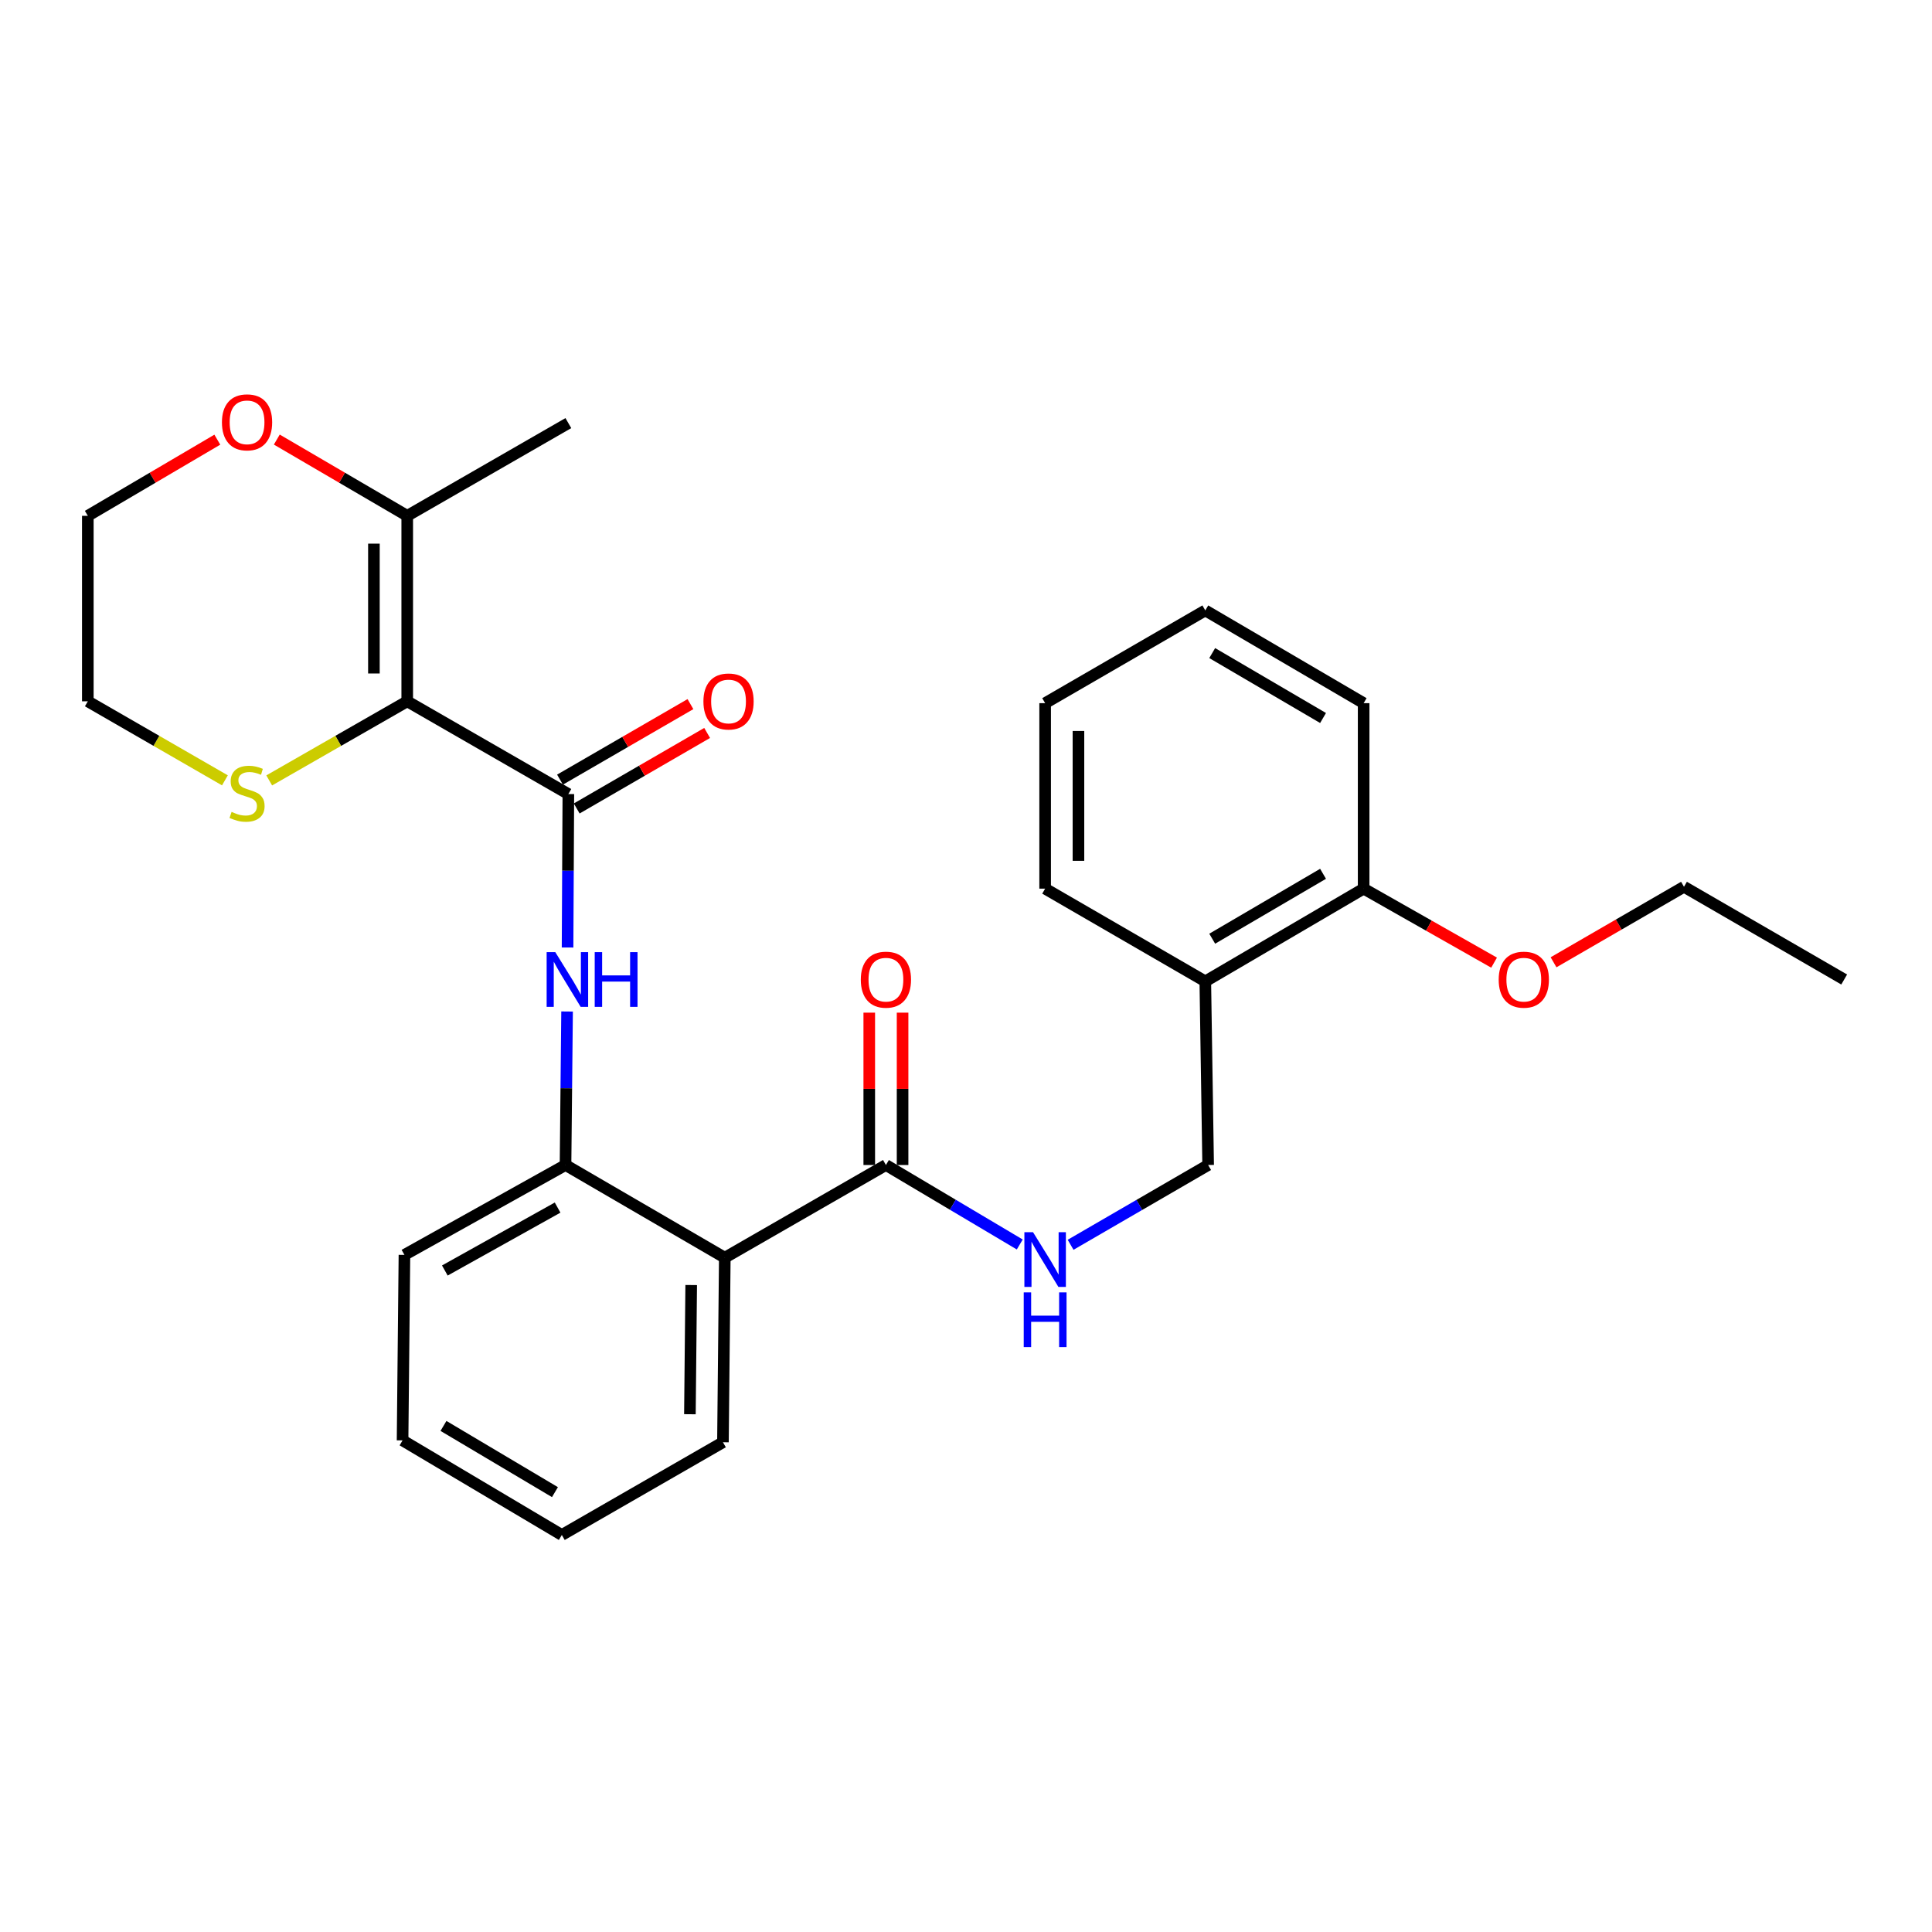 <?xml version='1.0' encoding='iso-8859-1'?>
<svg version='1.1' baseProfile='full'
              xmlns='http://www.w3.org/2000/svg'
                      xmlns:rdkit='http://www.rdkit.org/xml'
                      xmlns:xlink='http://www.w3.org/1999/xlink'
                  xml:space='preserve'
width='1000px' height='1000px' viewBox='0 0 1000 1000'>
<!-- END OF HEADER -->
<rect style='opacity:1.0;fill:#FFFFFF;stroke:none' width='1000' height='1000' x='0' y='0'> </rect>
<path class='bond-0' d='M 210.783,362.998 L 294.18,411.001' style='fill:none;fill-rule:evenodd;stroke:#000000;stroke-width:6px;stroke-linecap:butt;stroke-linejoin:miter;stroke-opacity:1' />
<path class='bond-5' d='M 210.783,362.998 L 210.783,266.991' style='fill:none;fill-rule:evenodd;stroke:#000000;stroke-width:6px;stroke-linecap:butt;stroke-linejoin:miter;stroke-opacity:1' />
<path class='bond-5' d='M 193.536,348.597 L 193.536,281.392' style='fill:none;fill-rule:evenodd;stroke:#000000;stroke-width:6px;stroke-linecap:butt;stroke-linejoin:miter;stroke-opacity:1' />
<path class='bond-6' d='M 210.783,362.998 L 175.063,383.469' style='fill:none;fill-rule:evenodd;stroke:#000000;stroke-width:6px;stroke-linecap:butt;stroke-linejoin:miter;stroke-opacity:1' />
<path class='bond-6' d='M 175.063,383.469 L 139.343,403.939' style='fill:none;fill-rule:evenodd;stroke:#CCCC00;stroke-width:6px;stroke-linecap:butt;stroke-linejoin:miter;stroke-opacity:1' />
<path class='bond-2' d='M 294.18,411.001 L 293.974,450.715' style='fill:none;fill-rule:evenodd;stroke:#000000;stroke-width:6px;stroke-linecap:butt;stroke-linejoin:miter;stroke-opacity:1' />
<path class='bond-2' d='M 293.974,450.715 L 293.768,490.428' style='fill:none;fill-rule:evenodd;stroke:#0000FF;stroke-width:6px;stroke-linecap:butt;stroke-linejoin:miter;stroke-opacity:1' />
<path class='bond-9' d='M 298.501,418.464 L 332.258,398.919' style='fill:none;fill-rule:evenodd;stroke:#000000;stroke-width:6px;stroke-linecap:butt;stroke-linejoin:miter;stroke-opacity:1' />
<path class='bond-9' d='M 332.258,398.919 L 366.015,379.374' style='fill:none;fill-rule:evenodd;stroke:#FF0000;stroke-width:6px;stroke-linecap:butt;stroke-linejoin:miter;stroke-opacity:1' />
<path class='bond-9' d='M 289.859,403.538 L 323.616,383.993' style='fill:none;fill-rule:evenodd;stroke:#000000;stroke-width:6px;stroke-linecap:butt;stroke-linejoin:miter;stroke-opacity:1' />
<path class='bond-9' d='M 323.616,383.993 L 357.373,364.449' style='fill:none;fill-rule:evenodd;stroke:#FF0000;stroke-width:6px;stroke-linecap:butt;stroke-linejoin:miter;stroke-opacity:1' />
<path class='bond-1' d='M 375.153,650.979 L 292.714,603.004' style='fill:none;fill-rule:evenodd;stroke:#000000;stroke-width:6px;stroke-linecap:butt;stroke-linejoin:miter;stroke-opacity:1' />
<path class='bond-3' d='M 375.153,650.979 L 458.551,603.004' style='fill:none;fill-rule:evenodd;stroke:#000000;stroke-width:6px;stroke-linecap:butt;stroke-linejoin:miter;stroke-opacity:1' />
<path class='bond-14' d='M 375.153,650.979 L 374.195,746.506' style='fill:none;fill-rule:evenodd;stroke:#000000;stroke-width:6px;stroke-linecap:butt;stroke-linejoin:miter;stroke-opacity:1' />
<path class='bond-14' d='M 357.764,665.135 L 357.093,732.004' style='fill:none;fill-rule:evenodd;stroke:#000000;stroke-width:6px;stroke-linecap:butt;stroke-linejoin:miter;stroke-opacity:1' />
<path class='bond-4' d='M 293.515,523.549 L 293.115,563.276' style='fill:none;fill-rule:evenodd;stroke:#0000FF;stroke-width:6px;stroke-linecap:butt;stroke-linejoin:miter;stroke-opacity:1' />
<path class='bond-4' d='M 293.115,563.276 L 292.714,603.004' style='fill:none;fill-rule:evenodd;stroke:#000000;stroke-width:6px;stroke-linecap:butt;stroke-linejoin:miter;stroke-opacity:1' />
<path class='bond-7' d='M 458.551,603.004 L 493.188,623.575' style='fill:none;fill-rule:evenodd;stroke:#000000;stroke-width:6px;stroke-linecap:butt;stroke-linejoin:miter;stroke-opacity:1' />
<path class='bond-7' d='M 493.188,623.575 L 527.825,644.145' style='fill:none;fill-rule:evenodd;stroke:#0000FF;stroke-width:6px;stroke-linecap:butt;stroke-linejoin:miter;stroke-opacity:1' />
<path class='bond-12' d='M 467.174,603.004 L 467.174,563.576' style='fill:none;fill-rule:evenodd;stroke:#000000;stroke-width:6px;stroke-linecap:butt;stroke-linejoin:miter;stroke-opacity:1' />
<path class='bond-12' d='M 467.174,563.576 L 467.174,524.149' style='fill:none;fill-rule:evenodd;stroke:#FF0000;stroke-width:6px;stroke-linecap:butt;stroke-linejoin:miter;stroke-opacity:1' />
<path class='bond-12' d='M 449.927,603.004 L 449.927,563.576' style='fill:none;fill-rule:evenodd;stroke:#000000;stroke-width:6px;stroke-linecap:butt;stroke-linejoin:miter;stroke-opacity:1' />
<path class='bond-12' d='M 449.927,563.576 L 449.927,524.149' style='fill:none;fill-rule:evenodd;stroke:#FF0000;stroke-width:6px;stroke-linecap:butt;stroke-linejoin:miter;stroke-opacity:1' />
<path class='bond-17' d='M 292.714,603.004 L 209.336,649.532' style='fill:none;fill-rule:evenodd;stroke:#000000;stroke-width:6px;stroke-linecap:butt;stroke-linejoin:miter;stroke-opacity:1' />
<path class='bond-17' d='M 288.612,625.044 L 230.247,657.613' style='fill:none;fill-rule:evenodd;stroke:#000000;stroke-width:6px;stroke-linecap:butt;stroke-linejoin:miter;stroke-opacity:1' />
<path class='bond-10' d='M 210.783,266.991 L 177.029,247.257' style='fill:none;fill-rule:evenodd;stroke:#000000;stroke-width:6px;stroke-linecap:butt;stroke-linejoin:miter;stroke-opacity:1' />
<path class='bond-10' d='M 177.029,247.257 L 143.275,227.523' style='fill:none;fill-rule:evenodd;stroke:#FF0000;stroke-width:6px;stroke-linecap:butt;stroke-linejoin:miter;stroke-opacity:1' />
<path class='bond-16' d='M 210.783,266.991 L 294.18,218.998' style='fill:none;fill-rule:evenodd;stroke:#000000;stroke-width:6px;stroke-linecap:butt;stroke-linejoin:miter;stroke-opacity:1' />
<path class='bond-18' d='M 116.416,403.907 L 80.935,383.452' style='fill:none;fill-rule:evenodd;stroke:#CCCC00;stroke-width:6px;stroke-linecap:butt;stroke-linejoin:miter;stroke-opacity:1' />
<path class='bond-18' d='M 80.935,383.452 L 45.455,362.998' style='fill:none;fill-rule:evenodd;stroke:#000000;stroke-width:6px;stroke-linecap:butt;stroke-linejoin:miter;stroke-opacity:1' />
<path class='bond-11' d='M 554.139,644.302 L 589.737,623.653' style='fill:none;fill-rule:evenodd;stroke:#0000FF;stroke-width:6px;stroke-linecap:butt;stroke-linejoin:miter;stroke-opacity:1' />
<path class='bond-11' d='M 589.737,623.653 L 625.335,603.004' style='fill:none;fill-rule:evenodd;stroke:#000000;stroke-width:6px;stroke-linecap:butt;stroke-linejoin:miter;stroke-opacity:1' />
<path class='bond-8' d='M 623.86,507.956 L 625.335,603.004' style='fill:none;fill-rule:evenodd;stroke:#000000;stroke-width:6px;stroke-linecap:butt;stroke-linejoin:miter;stroke-opacity:1' />
<path class='bond-13' d='M 623.86,507.956 L 705.82,459.962' style='fill:none;fill-rule:evenodd;stroke:#000000;stroke-width:6px;stroke-linecap:butt;stroke-linejoin:miter;stroke-opacity:1' />
<path class='bond-13' d='M 627.439,485.874 L 684.811,452.279' style='fill:none;fill-rule:evenodd;stroke:#000000;stroke-width:6px;stroke-linecap:butt;stroke-linejoin:miter;stroke-opacity:1' />
<path class='bond-19' d='M 623.86,507.956 L 540.961,459.962' style='fill:none;fill-rule:evenodd;stroke:#000000;stroke-width:6px;stroke-linecap:butt;stroke-linejoin:miter;stroke-opacity:1' />
<path class='bond-28' d='M 112.484,227.57 L 78.969,247.281' style='fill:none;fill-rule:evenodd;stroke:#FF0000;stroke-width:6px;stroke-linecap:butt;stroke-linejoin:miter;stroke-opacity:1' />
<path class='bond-28' d='M 78.969,247.281 L 45.455,266.991' style='fill:none;fill-rule:evenodd;stroke:#000000;stroke-width:6px;stroke-linecap:butt;stroke-linejoin:miter;stroke-opacity:1' />
<path class='bond-15' d='M 705.82,459.962 L 739.578,479.112' style='fill:none;fill-rule:evenodd;stroke:#000000;stroke-width:6px;stroke-linecap:butt;stroke-linejoin:miter;stroke-opacity:1' />
<path class='bond-15' d='M 739.578,479.112 L 773.336,498.262' style='fill:none;fill-rule:evenodd;stroke:#FF0000;stroke-width:6px;stroke-linecap:butt;stroke-linejoin:miter;stroke-opacity:1' />
<path class='bond-21' d='M 705.82,459.962 L 705.82,363.956' style='fill:none;fill-rule:evenodd;stroke:#000000;stroke-width:6px;stroke-linecap:butt;stroke-linejoin:miter;stroke-opacity:1' />
<path class='bond-29' d='M 374.195,746.506 L 290.798,794.5' style='fill:none;fill-rule:evenodd;stroke:#000000;stroke-width:6px;stroke-linecap:butt;stroke-linejoin:miter;stroke-opacity:1' />
<path class='bond-22' d='M 804.114,498.076 L 837.871,478.535' style='fill:none;fill-rule:evenodd;stroke:#FF0000;stroke-width:6px;stroke-linecap:butt;stroke-linejoin:miter;stroke-opacity:1' />
<path class='bond-22' d='M 837.871,478.535 L 871.627,458.995' style='fill:none;fill-rule:evenodd;stroke:#000000;stroke-width:6px;stroke-linecap:butt;stroke-linejoin:miter;stroke-opacity:1' />
<path class='bond-24' d='M 209.336,649.532 L 208.368,745.538' style='fill:none;fill-rule:evenodd;stroke:#000000;stroke-width:6px;stroke-linecap:butt;stroke-linejoin:miter;stroke-opacity:1' />
<path class='bond-20' d='M 45.455,362.998 L 45.455,266.991' style='fill:none;fill-rule:evenodd;stroke:#000000;stroke-width:6px;stroke-linecap:butt;stroke-linejoin:miter;stroke-opacity:1' />
<path class='bond-26' d='M 540.961,459.962 L 540.961,363.956' style='fill:none;fill-rule:evenodd;stroke:#000000;stroke-width:6px;stroke-linecap:butt;stroke-linejoin:miter;stroke-opacity:1' />
<path class='bond-26' d='M 558.207,445.561 L 558.207,378.357' style='fill:none;fill-rule:evenodd;stroke:#000000;stroke-width:6px;stroke-linecap:butt;stroke-linejoin:miter;stroke-opacity:1' />
<path class='bond-30' d='M 705.82,363.956 L 623.86,315.953' style='fill:none;fill-rule:evenodd;stroke:#000000;stroke-width:6px;stroke-linecap:butt;stroke-linejoin:miter;stroke-opacity:1' />
<path class='bond-30' d='M 684.81,371.637 L 627.438,338.035' style='fill:none;fill-rule:evenodd;stroke:#000000;stroke-width:6px;stroke-linecap:butt;stroke-linejoin:miter;stroke-opacity:1' />
<path class='bond-25' d='M 871.627,458.995 L 954.545,506.988' style='fill:none;fill-rule:evenodd;stroke:#000000;stroke-width:6px;stroke-linecap:butt;stroke-linejoin:miter;stroke-opacity:1' />
<path class='bond-23' d='M 290.798,794.5 L 208.368,745.538' style='fill:none;fill-rule:evenodd;stroke:#000000;stroke-width:6px;stroke-linecap:butt;stroke-linejoin:miter;stroke-opacity:1' />
<path class='bond-23' d='M 287.241,772.327 L 229.54,738.054' style='fill:none;fill-rule:evenodd;stroke:#000000;stroke-width:6px;stroke-linecap:butt;stroke-linejoin:miter;stroke-opacity:1' />
<path class='bond-27' d='M 540.961,363.956 L 623.86,315.953' style='fill:none;fill-rule:evenodd;stroke:#000000;stroke-width:6px;stroke-linecap:butt;stroke-linejoin:miter;stroke-opacity:1' />
<path  class='atom-3' d='M 287.422 492.828
L 296.702 507.828
Q 297.622 509.308, 299.102 511.988
Q 300.582 514.668, 300.662 514.828
L 300.662 492.828
L 304.422 492.828
L 304.422 521.148
L 300.542 521.148
L 290.582 504.748
Q 289.422 502.828, 288.182 500.628
Q 286.982 498.428, 286.622 497.748
L 286.622 521.148
L 282.942 521.148
L 282.942 492.828
L 287.422 492.828
' fill='#0000FF'/>
<path  class='atom-3' d='M 307.822 492.828
L 311.662 492.828
L 311.662 504.868
L 326.142 504.868
L 326.142 492.828
L 329.982 492.828
L 329.982 521.148
L 326.142 521.148
L 326.142 508.068
L 311.662 508.068
L 311.662 521.148
L 307.822 521.148
L 307.822 492.828
' fill='#0000FF'/>
<path  class='atom-7' d='M 119.874 420.232
Q 120.194 420.352, 121.514 420.912
Q 122.834 421.472, 124.274 421.832
Q 125.754 422.152, 127.194 422.152
Q 129.874 422.152, 131.434 420.872
Q 132.994 419.552, 132.994 417.272
Q 132.994 415.712, 132.194 414.752
Q 131.434 413.792, 130.234 413.272
Q 129.034 412.752, 127.034 412.152
Q 124.514 411.392, 122.994 410.672
Q 121.514 409.952, 120.434 408.432
Q 119.394 406.912, 119.394 404.352
Q 119.394 400.792, 121.794 398.592
Q 124.234 396.392, 129.034 396.392
Q 132.314 396.392, 136.034 397.952
L 135.114 401.032
Q 131.714 399.632, 129.154 399.632
Q 126.394 399.632, 124.874 400.792
Q 123.354 401.912, 123.394 403.872
Q 123.394 405.392, 124.154 406.312
Q 124.954 407.232, 126.074 407.752
Q 127.234 408.272, 129.154 408.872
Q 131.714 409.672, 133.234 410.472
Q 134.754 411.272, 135.834 412.912
Q 136.954 414.512, 136.954 417.272
Q 136.954 421.192, 134.314 423.312
Q 131.714 425.392, 127.354 425.392
Q 124.834 425.392, 122.914 424.832
Q 121.034 424.312, 118.794 423.392
L 119.874 420.232
' fill='#CCCC00'/>
<path  class='atom-8' d='M 534.701 637.786
L 543.981 652.786
Q 544.901 654.266, 546.381 656.946
Q 547.861 659.626, 547.941 659.786
L 547.941 637.786
L 551.701 637.786
L 551.701 666.106
L 547.821 666.106
L 537.861 649.706
Q 536.701 647.786, 535.461 645.586
Q 534.261 643.386, 533.901 642.706
L 533.901 666.106
L 530.221 666.106
L 530.221 637.786
L 534.701 637.786
' fill='#0000FF'/>
<path  class='atom-8' d='M 529.881 668.938
L 533.721 668.938
L 533.721 680.978
L 548.201 680.978
L 548.201 668.938
L 552.041 668.938
L 552.041 697.258
L 548.201 697.258
L 548.201 684.178
L 533.721 684.178
L 533.721 697.258
L 529.881 697.258
L 529.881 668.938
' fill='#0000FF'/>
<path  class='atom-10' d='M 364.089 363.078
Q 364.089 356.278, 367.449 352.478
Q 370.809 348.678, 377.089 348.678
Q 383.369 348.678, 386.729 352.478
Q 390.089 356.278, 390.089 363.078
Q 390.089 369.958, 386.689 373.878
Q 383.289 377.758, 377.089 377.758
Q 370.849 377.758, 367.449 373.878
Q 364.089 369.998, 364.089 363.078
M 377.089 374.558
Q 381.409 374.558, 383.729 371.678
Q 386.089 368.758, 386.089 363.078
Q 386.089 357.518, 383.729 354.718
Q 381.409 351.878, 377.089 351.878
Q 372.769 351.878, 370.409 354.678
Q 368.089 357.478, 368.089 363.078
Q 368.089 368.798, 370.409 371.678
Q 372.769 374.558, 377.089 374.558
' fill='#FF0000'/>
<path  class='atom-11' d='M 114.874 218.599
Q 114.874 211.799, 118.234 207.999
Q 121.594 204.199, 127.874 204.199
Q 134.154 204.199, 137.514 207.999
Q 140.874 211.799, 140.874 218.599
Q 140.874 225.479, 137.474 229.399
Q 134.074 233.279, 127.874 233.279
Q 121.634 233.279, 118.234 229.399
Q 114.874 225.519, 114.874 218.599
M 127.874 230.079
Q 132.194 230.079, 134.514 227.199
Q 136.874 224.279, 136.874 218.599
Q 136.874 213.039, 134.514 210.239
Q 132.194 207.399, 127.874 207.399
Q 123.554 207.399, 121.194 210.199
Q 118.874 212.999, 118.874 218.599
Q 118.874 224.319, 121.194 227.199
Q 123.554 230.079, 127.874 230.079
' fill='#FF0000'/>
<path  class='atom-13' d='M 445.551 507.068
Q 445.551 500.268, 448.911 496.468
Q 452.271 492.668, 458.551 492.668
Q 464.831 492.668, 468.191 496.468
Q 471.551 500.268, 471.551 507.068
Q 471.551 513.948, 468.151 517.868
Q 464.751 521.748, 458.551 521.748
Q 452.311 521.748, 448.911 517.868
Q 445.551 513.988, 445.551 507.068
M 458.551 518.548
Q 462.871 518.548, 465.191 515.668
Q 467.551 512.748, 467.551 507.068
Q 467.551 501.508, 465.191 498.708
Q 462.871 495.868, 458.551 495.868
Q 454.231 495.868, 451.871 498.668
Q 449.551 501.468, 449.551 507.068
Q 449.551 512.788, 451.871 515.668
Q 454.231 518.548, 458.551 518.548
' fill='#FF0000'/>
<path  class='atom-16' d='M 775.719 507.068
Q 775.719 500.268, 779.079 496.468
Q 782.439 492.668, 788.719 492.668
Q 794.999 492.668, 798.359 496.468
Q 801.719 500.268, 801.719 507.068
Q 801.719 513.948, 798.319 517.868
Q 794.919 521.748, 788.719 521.748
Q 782.479 521.748, 779.079 517.868
Q 775.719 513.988, 775.719 507.068
M 788.719 518.548
Q 793.039 518.548, 795.359 515.668
Q 797.719 512.748, 797.719 507.068
Q 797.719 501.508, 795.359 498.708
Q 793.039 495.868, 788.719 495.868
Q 784.399 495.868, 782.039 498.668
Q 779.719 501.468, 779.719 507.068
Q 779.719 512.788, 782.039 515.668
Q 784.399 518.548, 788.719 518.548
' fill='#FF0000'/>
</svg>
